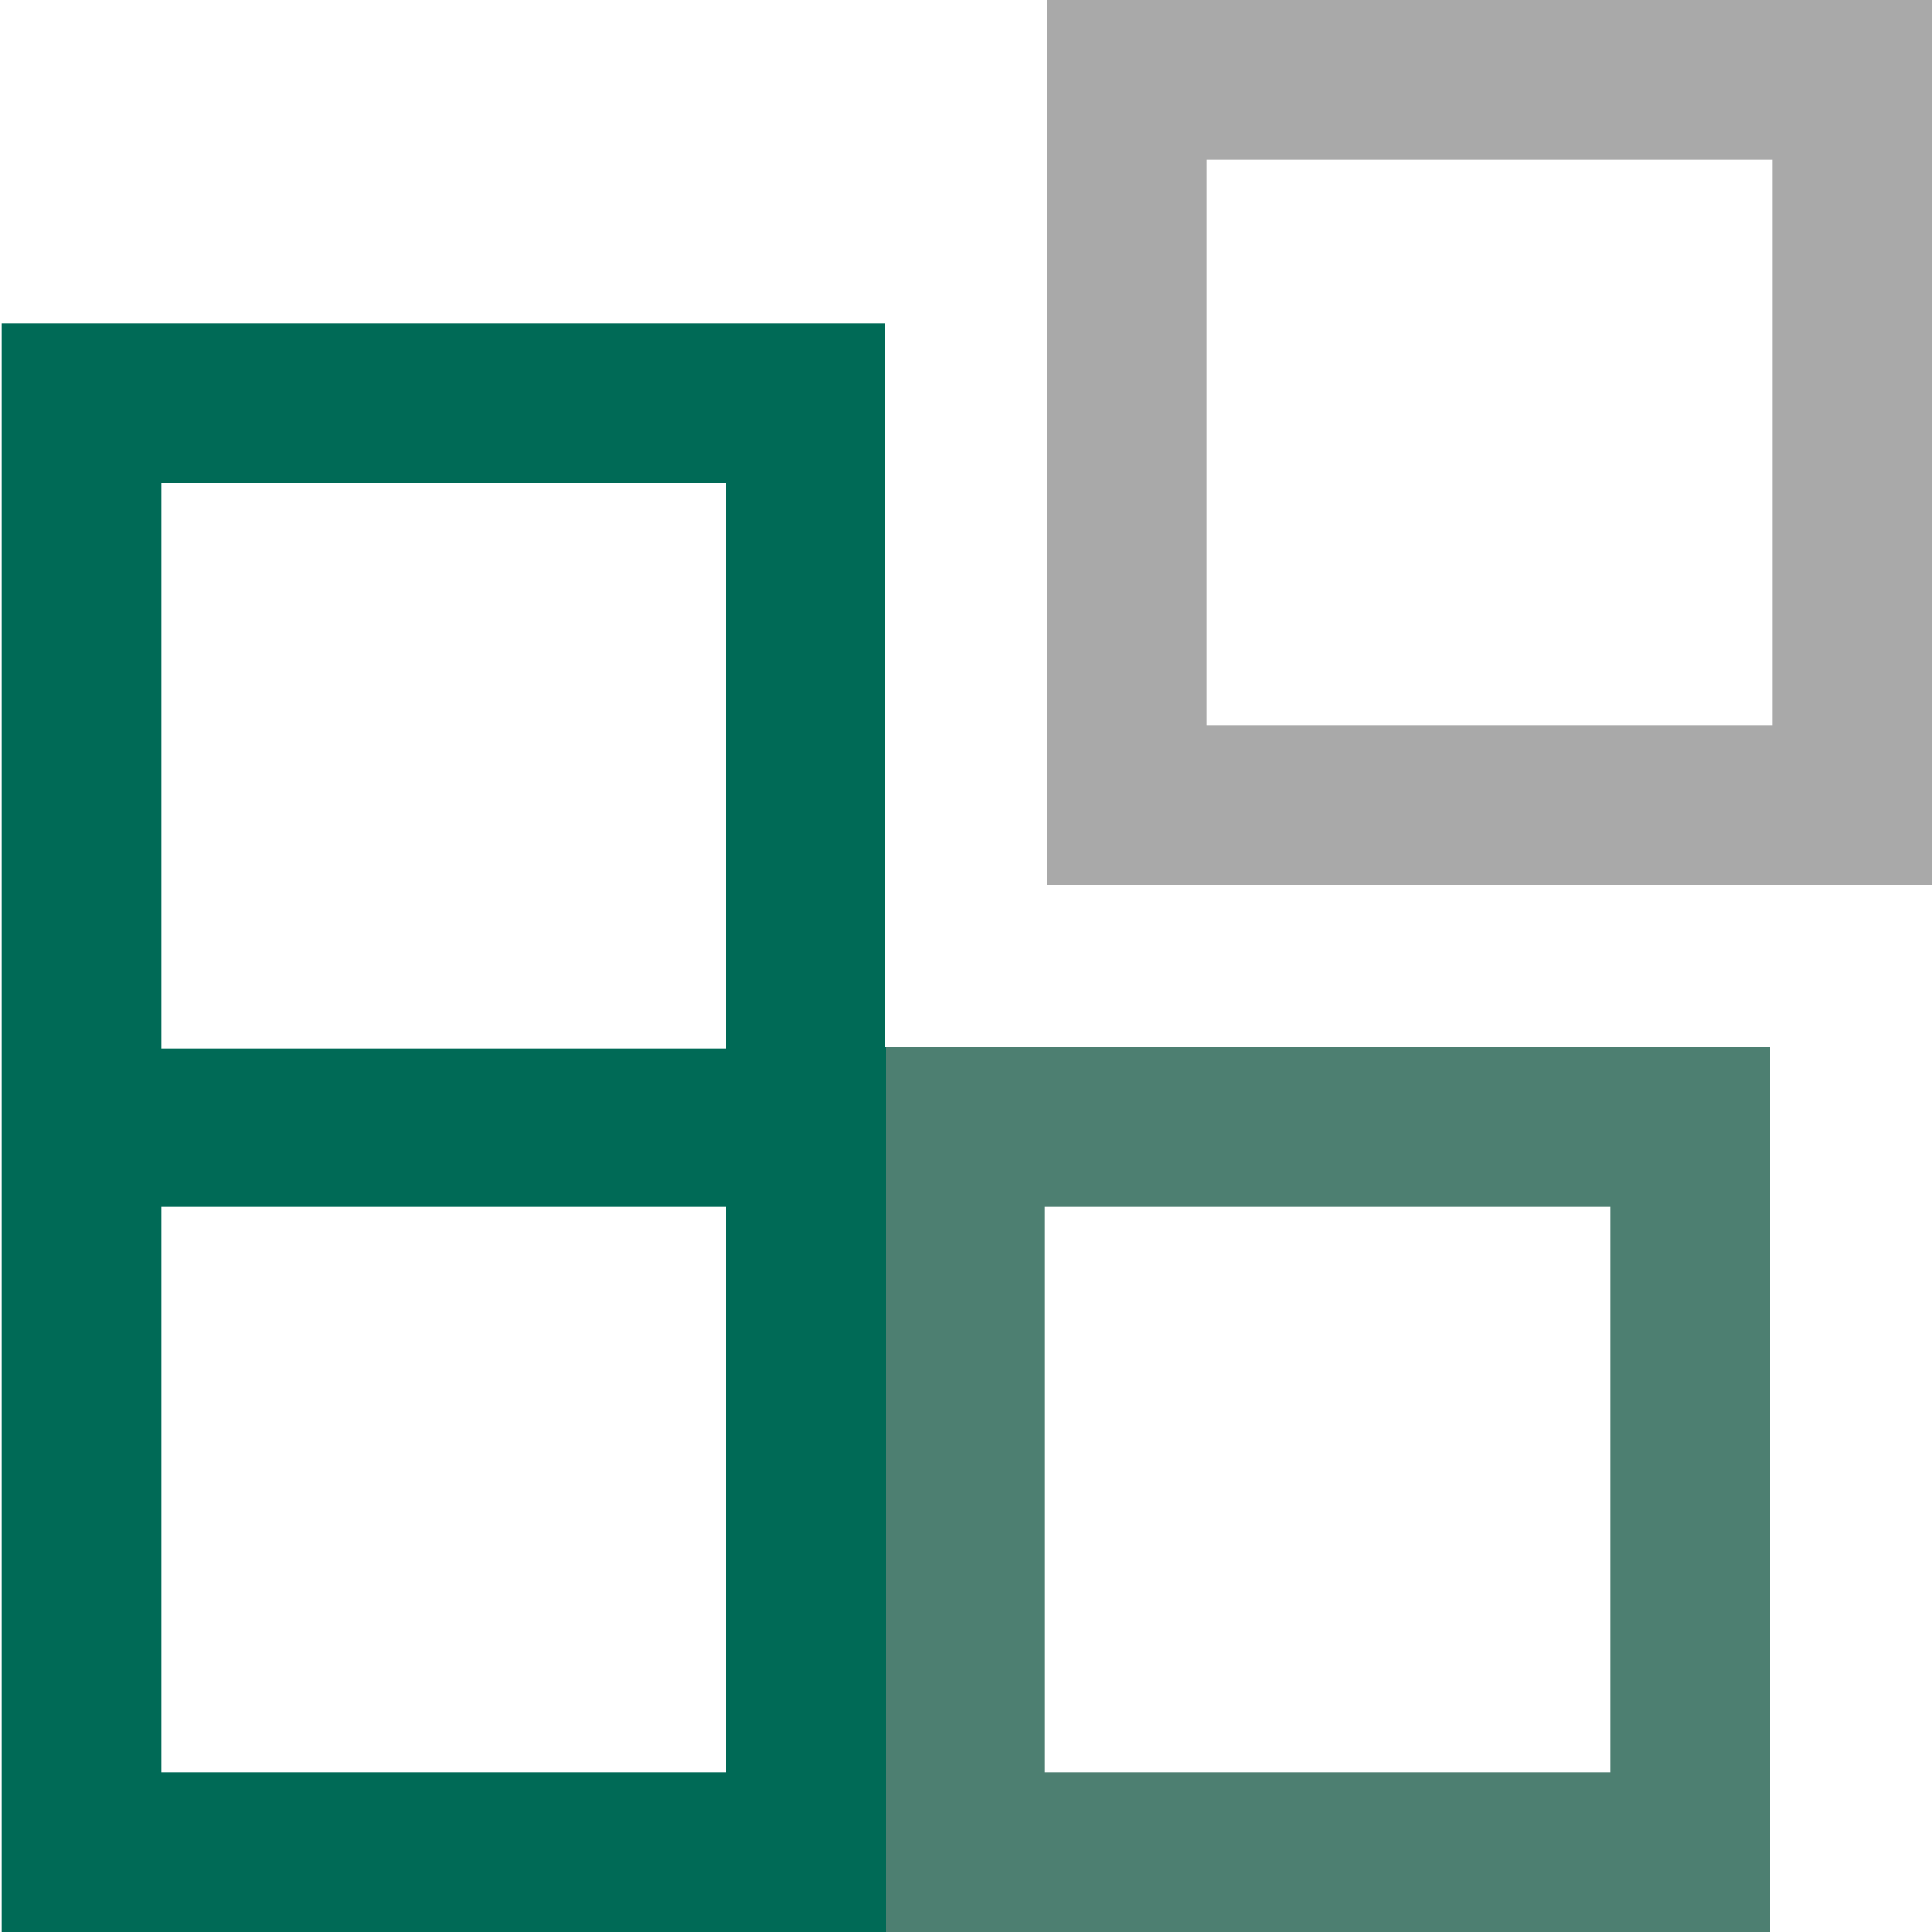 <?xml version="1.0" encoding="utf-8"?>
<!-- Generator: Adobe Illustrator 27.8.1, SVG Export Plug-In . SVG Version: 6.00 Build 0)  -->
<svg version="1.1" id="Layer_1" xmlns="http://www.w3.org/2000/svg" xmlns:xlink="http://www.w3.org/1999/xlink" x="0px" y="0px"
	 viewBox="0 0 150 150" style="enable-background:new 0 0 150 150;" xml:space="preserve">
<style type="text/css">
	.st0{fill:none;}
	.st1{fill:#A9A9A9;}
	.st2{fill:#70A59A;}
	.st3{fill:#006A56;}
	.st4{fill:#4D7F71;}
	.st5{fill:#AAAAAA;}
</style>
<g>
	<rect x="12.5" y="93.7" class="st0" width="43.9" height="43.9"/>
	<rect x="93.7" y="12.4" class="st0" width="43.9" height="43.9"/>
	<rect x="12.5" y="37.5" class="st0" width="43.9" height="43.9"/>
	<rect x="81.1" y="93.7" class="st0" width="43.9" height="43.9"/>
	<path class="st4" d="M68.7,81.3v12.4V150h68.7V81.3H68.7z M125,137.6H81.1V93.7H125V137.6z"/>
	<path class="st1" d="M81.3,68.7h68.7V0H81.3V68.7z M93.7,12.4h43.9v43.9H93.7V12.4z"/>
	<path class="st3" d="M68.7,81.3V25.1H0.1v56.3v12.4V150h68.7V93.7V81.3z M12.5,37.5h43.9v43.9H12.5V37.5z M56.3,137.6H12.5V93.7
		h43.9V137.6z"/>
</g>
</svg>

